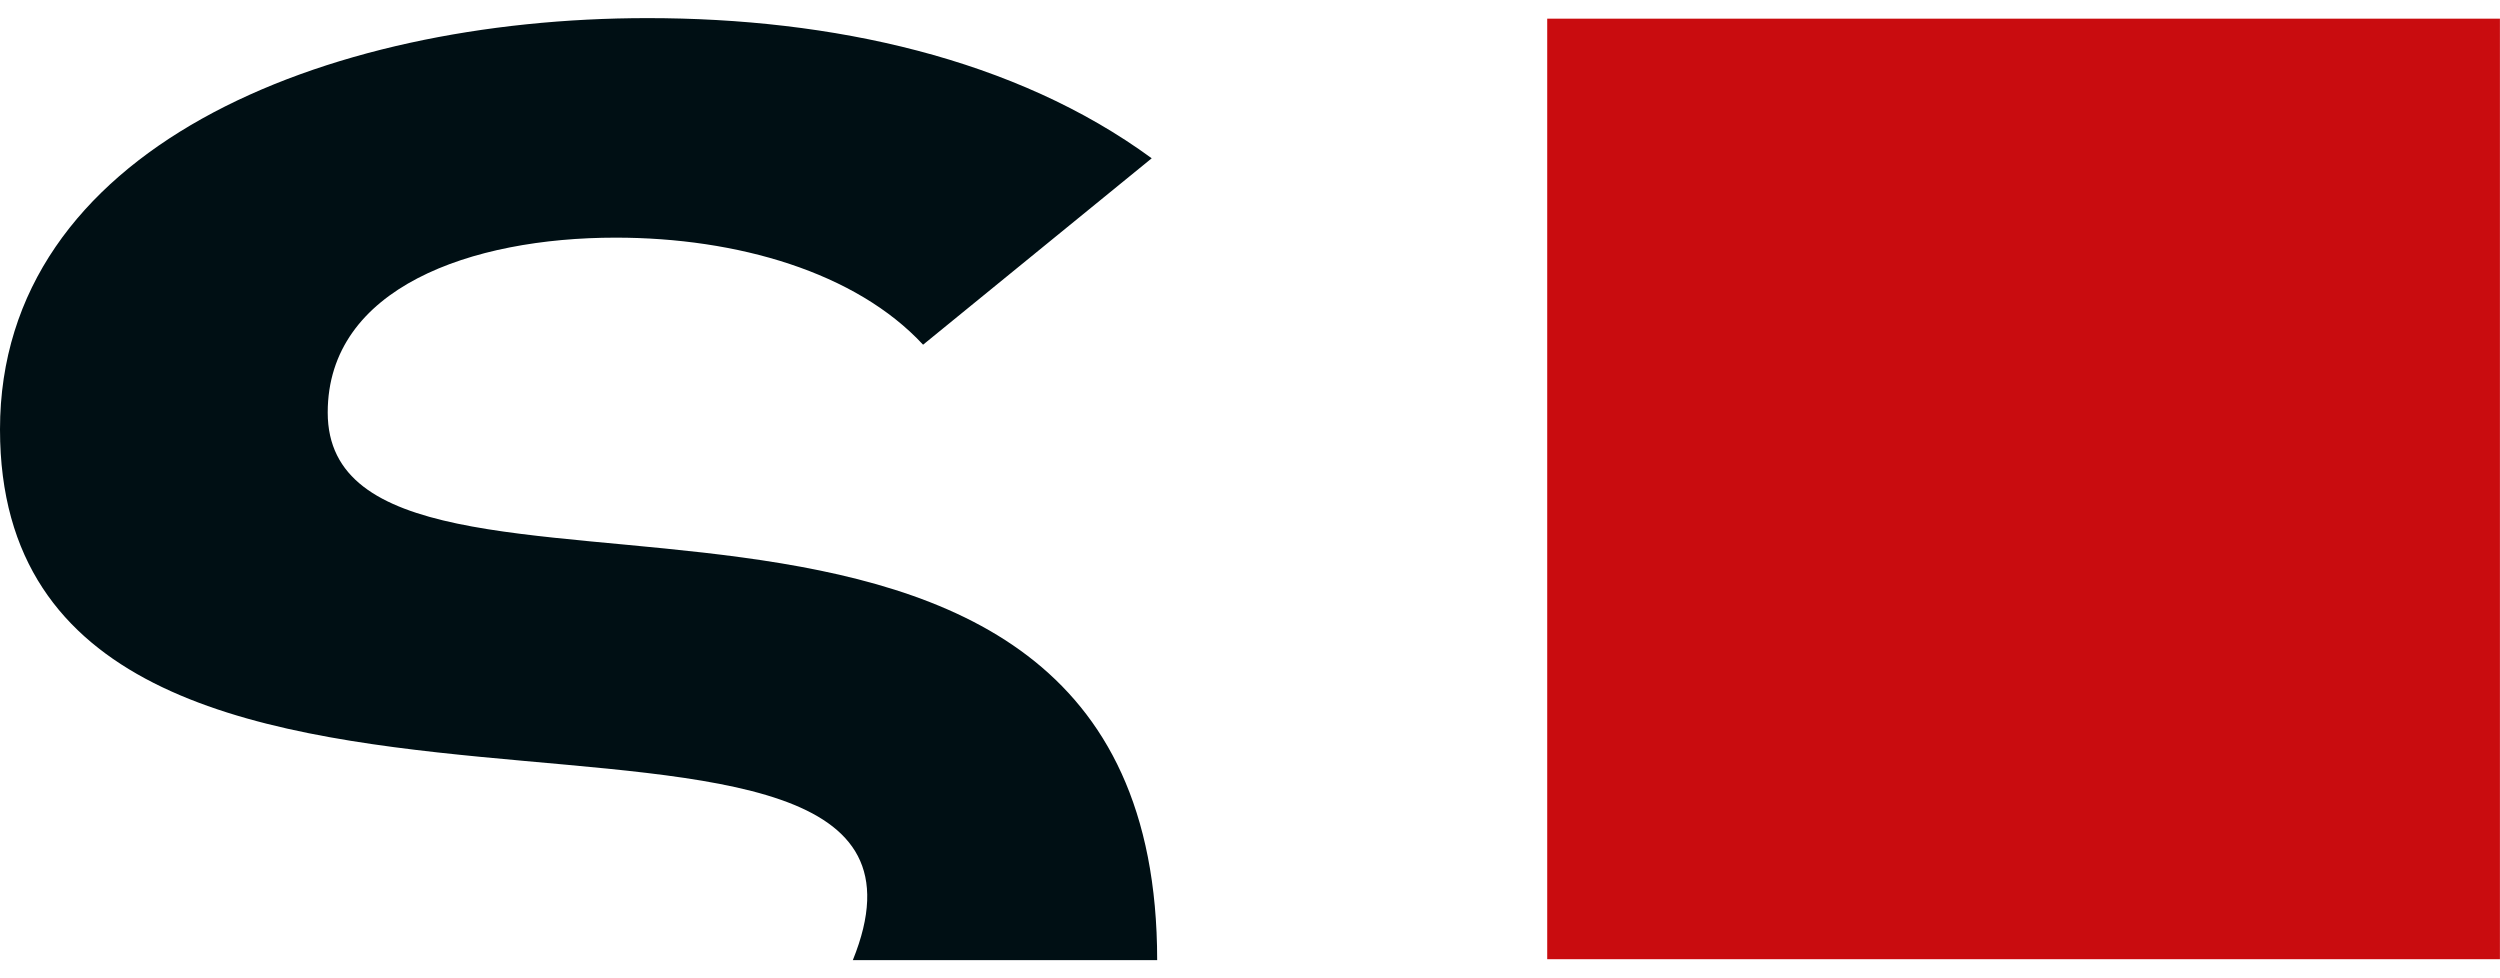 <svg width="69" height="27" viewBox="0 0 69 27" fill="none" xmlns="http://www.w3.org/2000/svg"><g clip-path="url(#clip0_49_7041)"><path d="M9.045 11.385c0-3.444 3.963-4.826 7.947-4.826 3.36 0 6.633.957 8.485 2.955l6.31-5.145C28.017 1.605 22.956.5 17.874.5 8.915.5 0 4.114 0 11.852 0 26.31 27.544 16.614 23.538 26.5h8.4c0-16.731-22.893-7.866-22.893-15.115Z" fill="#000F14"/><path d="M68.998.516H42.703v25.957h26.295V.516Z" fill="#C90C0F"/></g><defs><clipPath id="clip0_49_7041"><path fill="#fff" transform="translate(0 .5)" d="M0 0h69v26H0z"/></clipPath></defs></svg>